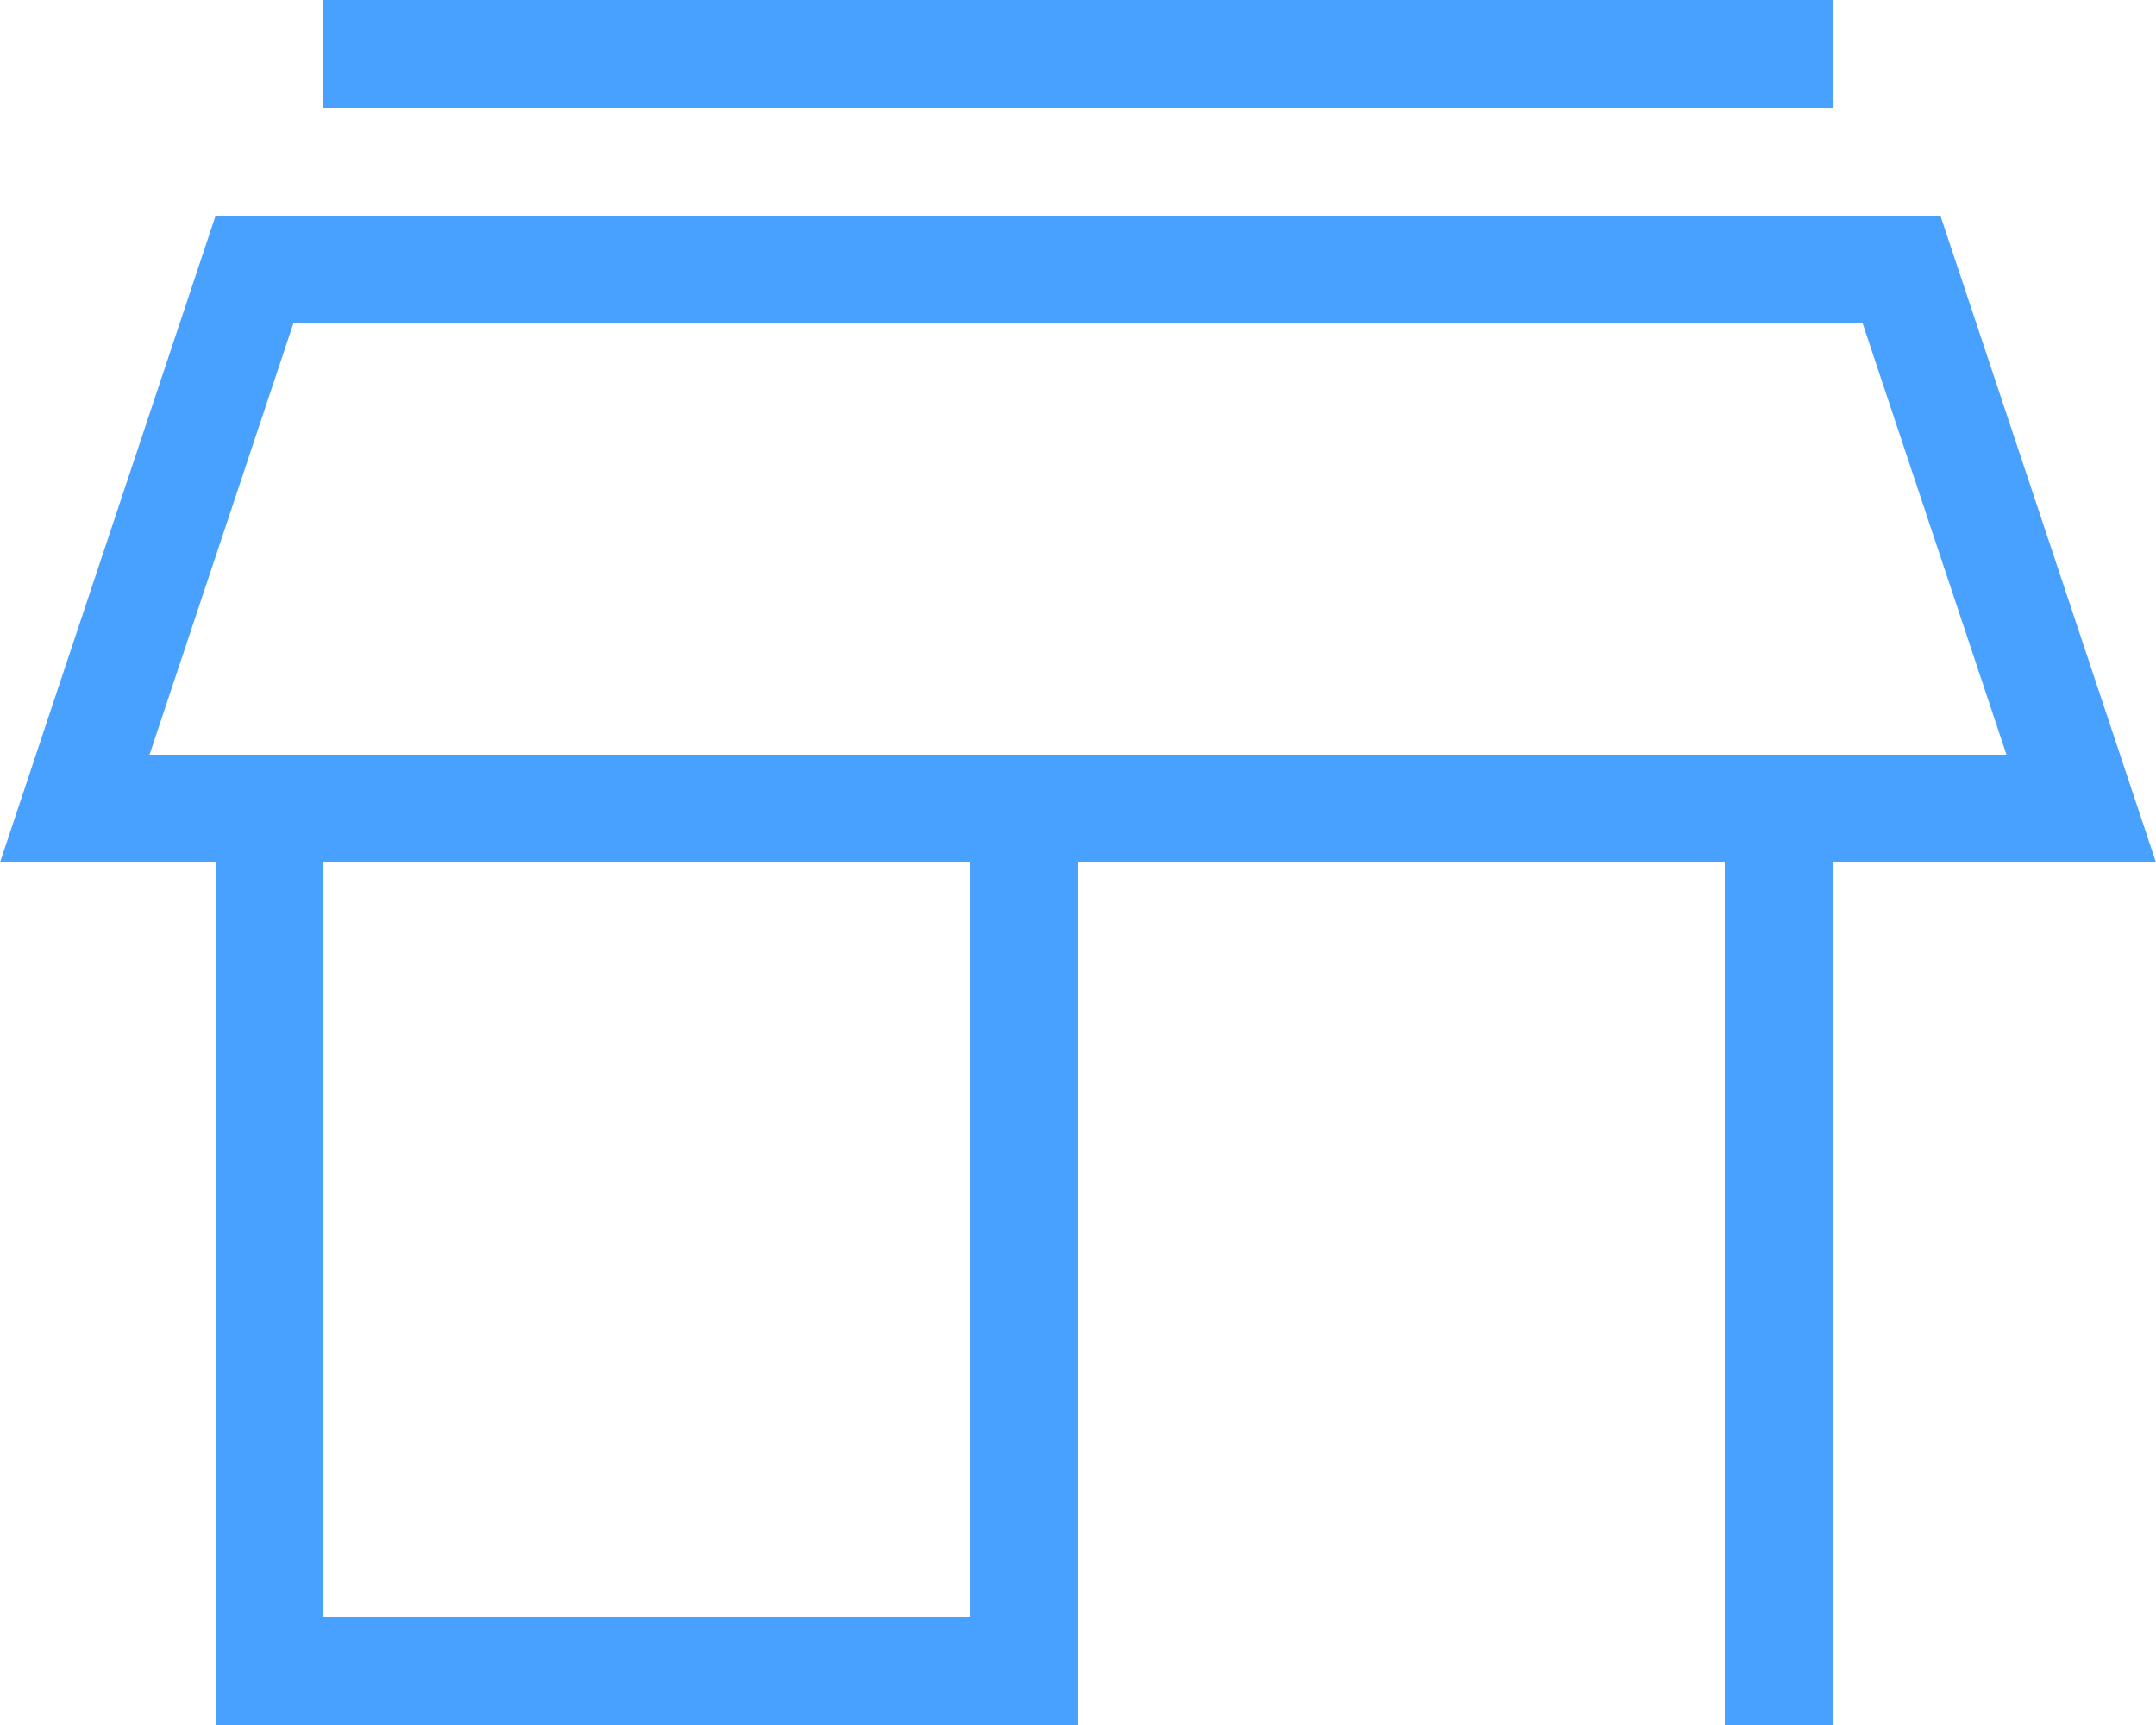 <svg width="20" height="16" viewBox="0 0 20 16" fill="none" xmlns="http://www.w3.org/2000/svg">
<path fill-rule="evenodd" clip-rule="evenodd" d="M2.721 3L1.387 7H18.613L17.279 3H2.721ZM18 2H2L0 8H20L18 2Z" fill="#48A0FF"/>
<path fill-rule="evenodd" clip-rule="evenodd" d="M9 8H3V15H9V8ZM2 7V16H10V7H2Z" fill="#48A0FF"/>
<path fill-rule="evenodd" clip-rule="evenodd" d="M3 0V1H17V0H3Z" fill="#48A0FF"/>
<path fill-rule="evenodd" clip-rule="evenodd" d="M17 7H16V16H17V7Z" fill="#48A0FF"/>
</svg>
